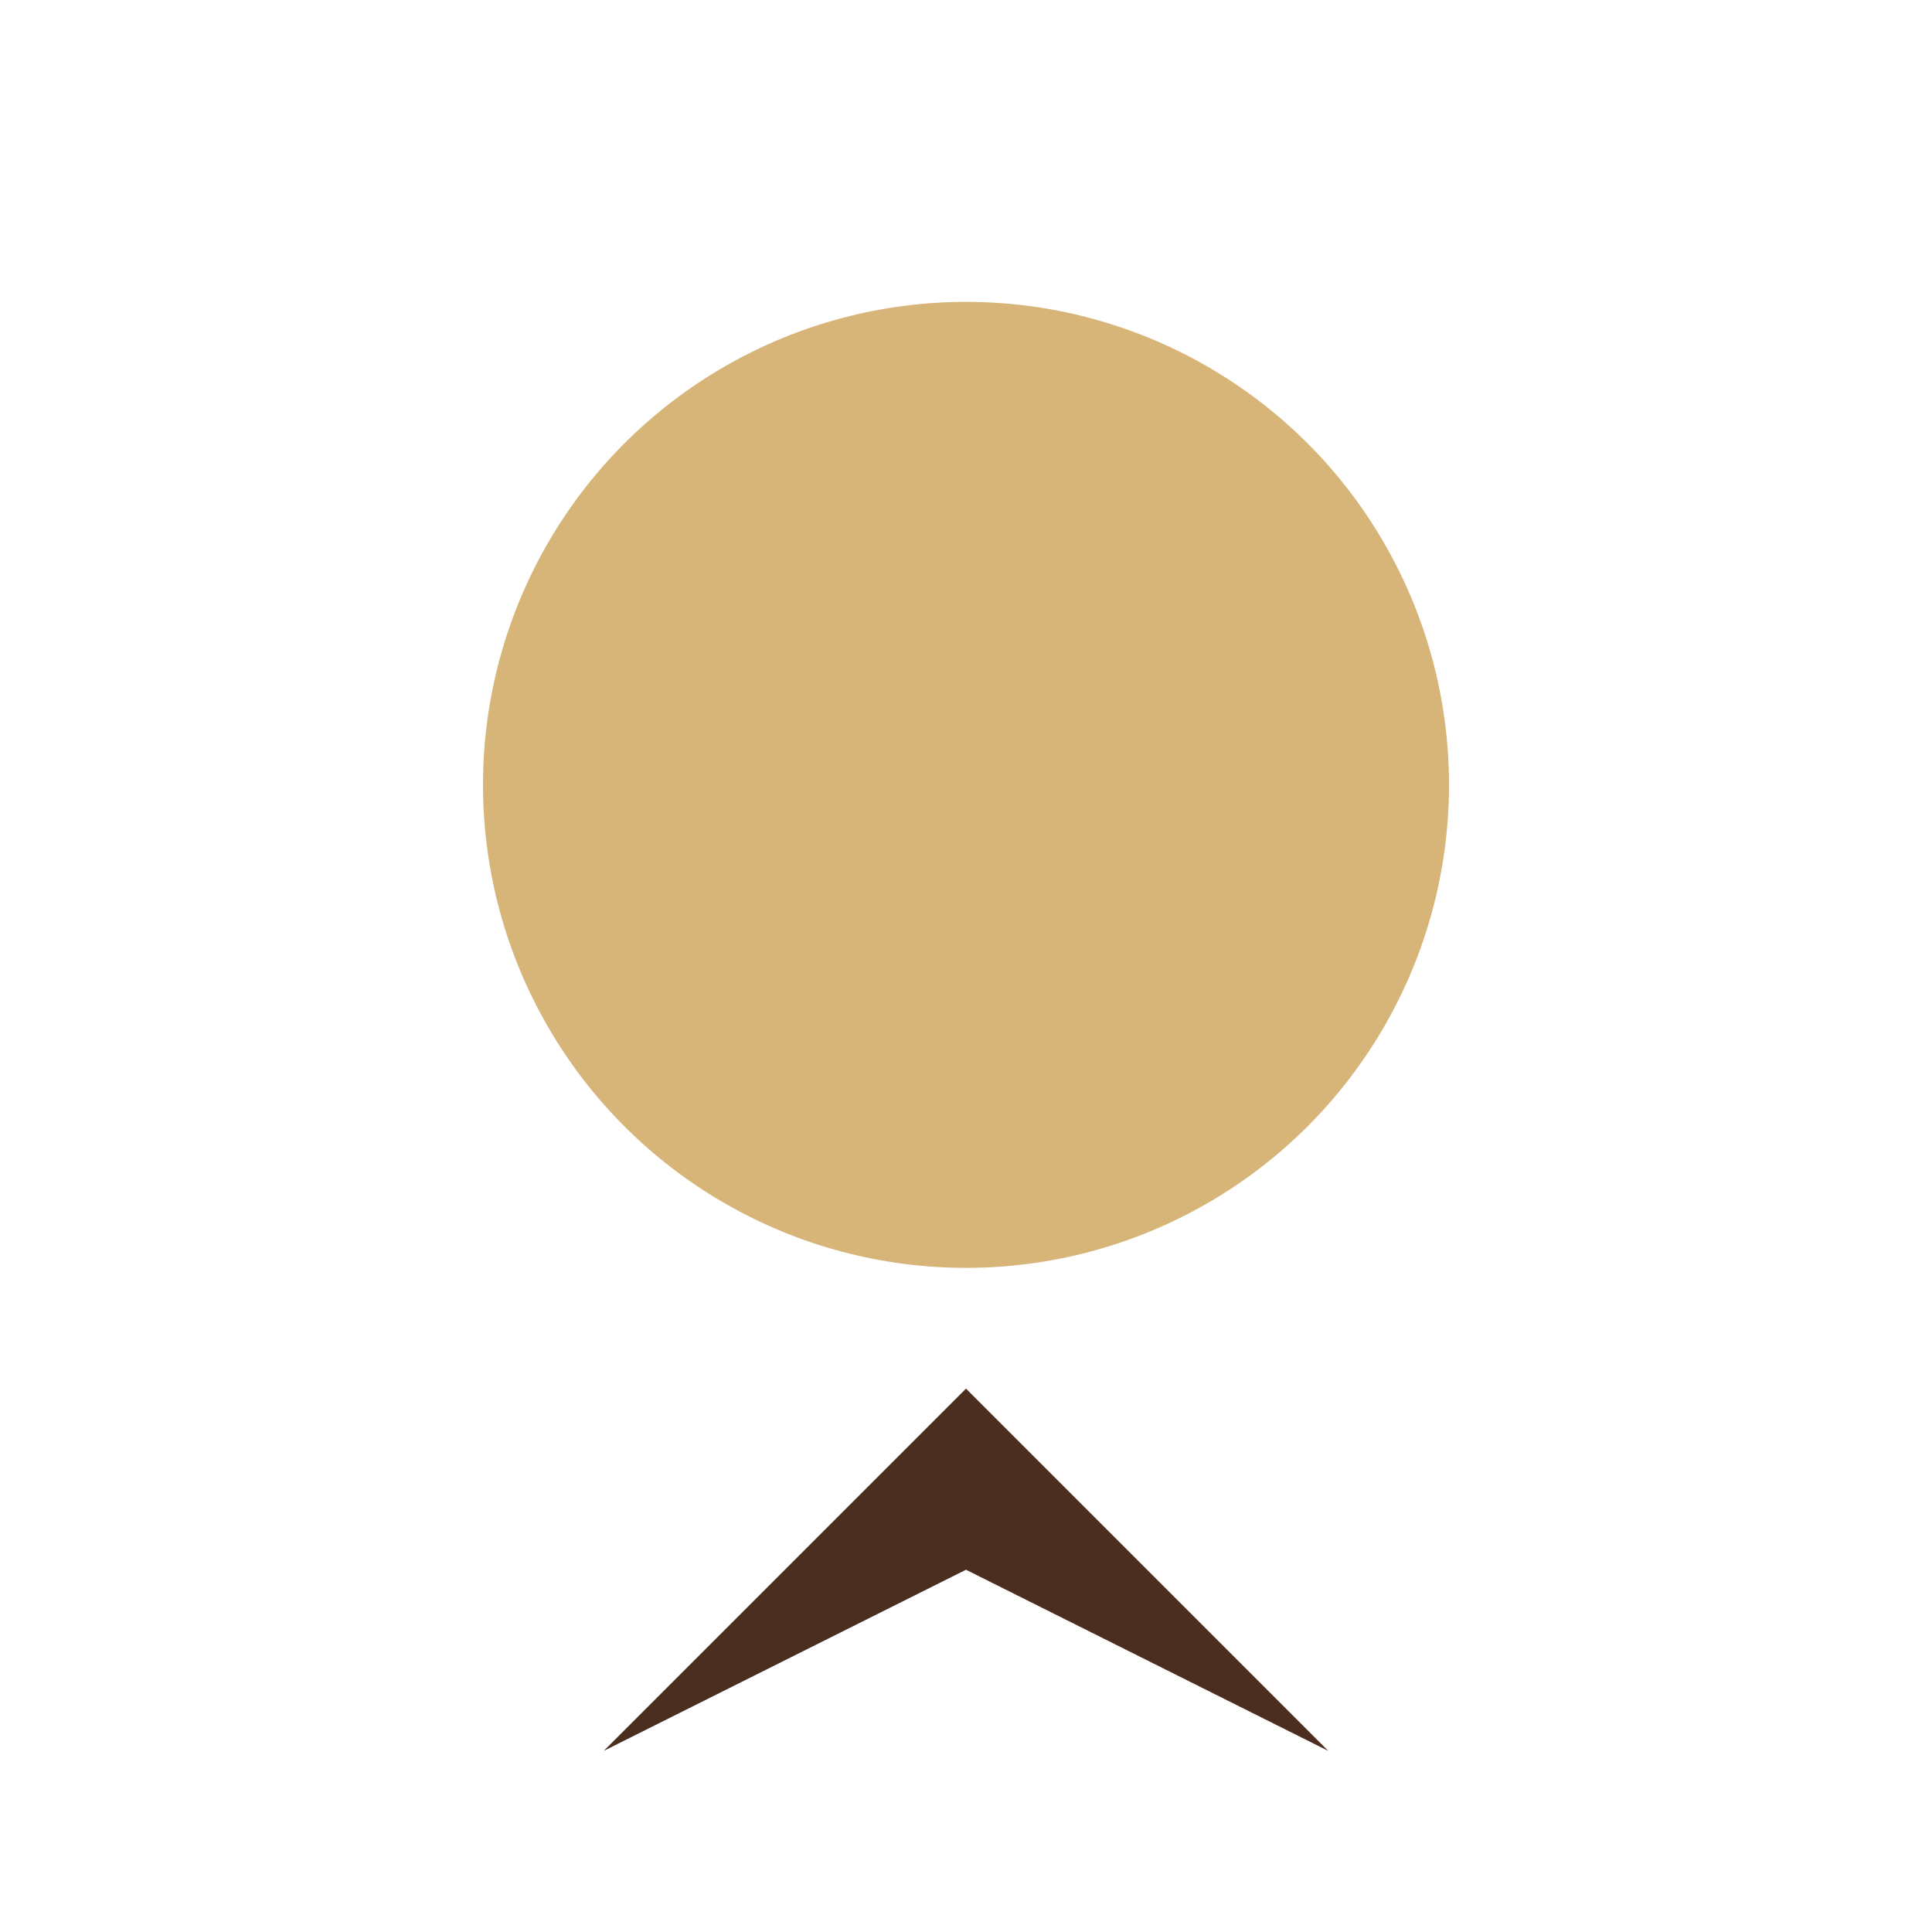 <?xml version="1.0" encoding="UTF-8"?>
<svg xmlns="http://www.w3.org/2000/svg" width="32" height="32" viewBox="0 0 32 32"><circle cx="16" cy="13" r="8" fill="#D7B478"/><path d="M10 29l6-6 6 6-6-3-6 3z" fill="#4B2E1F"/></svg>